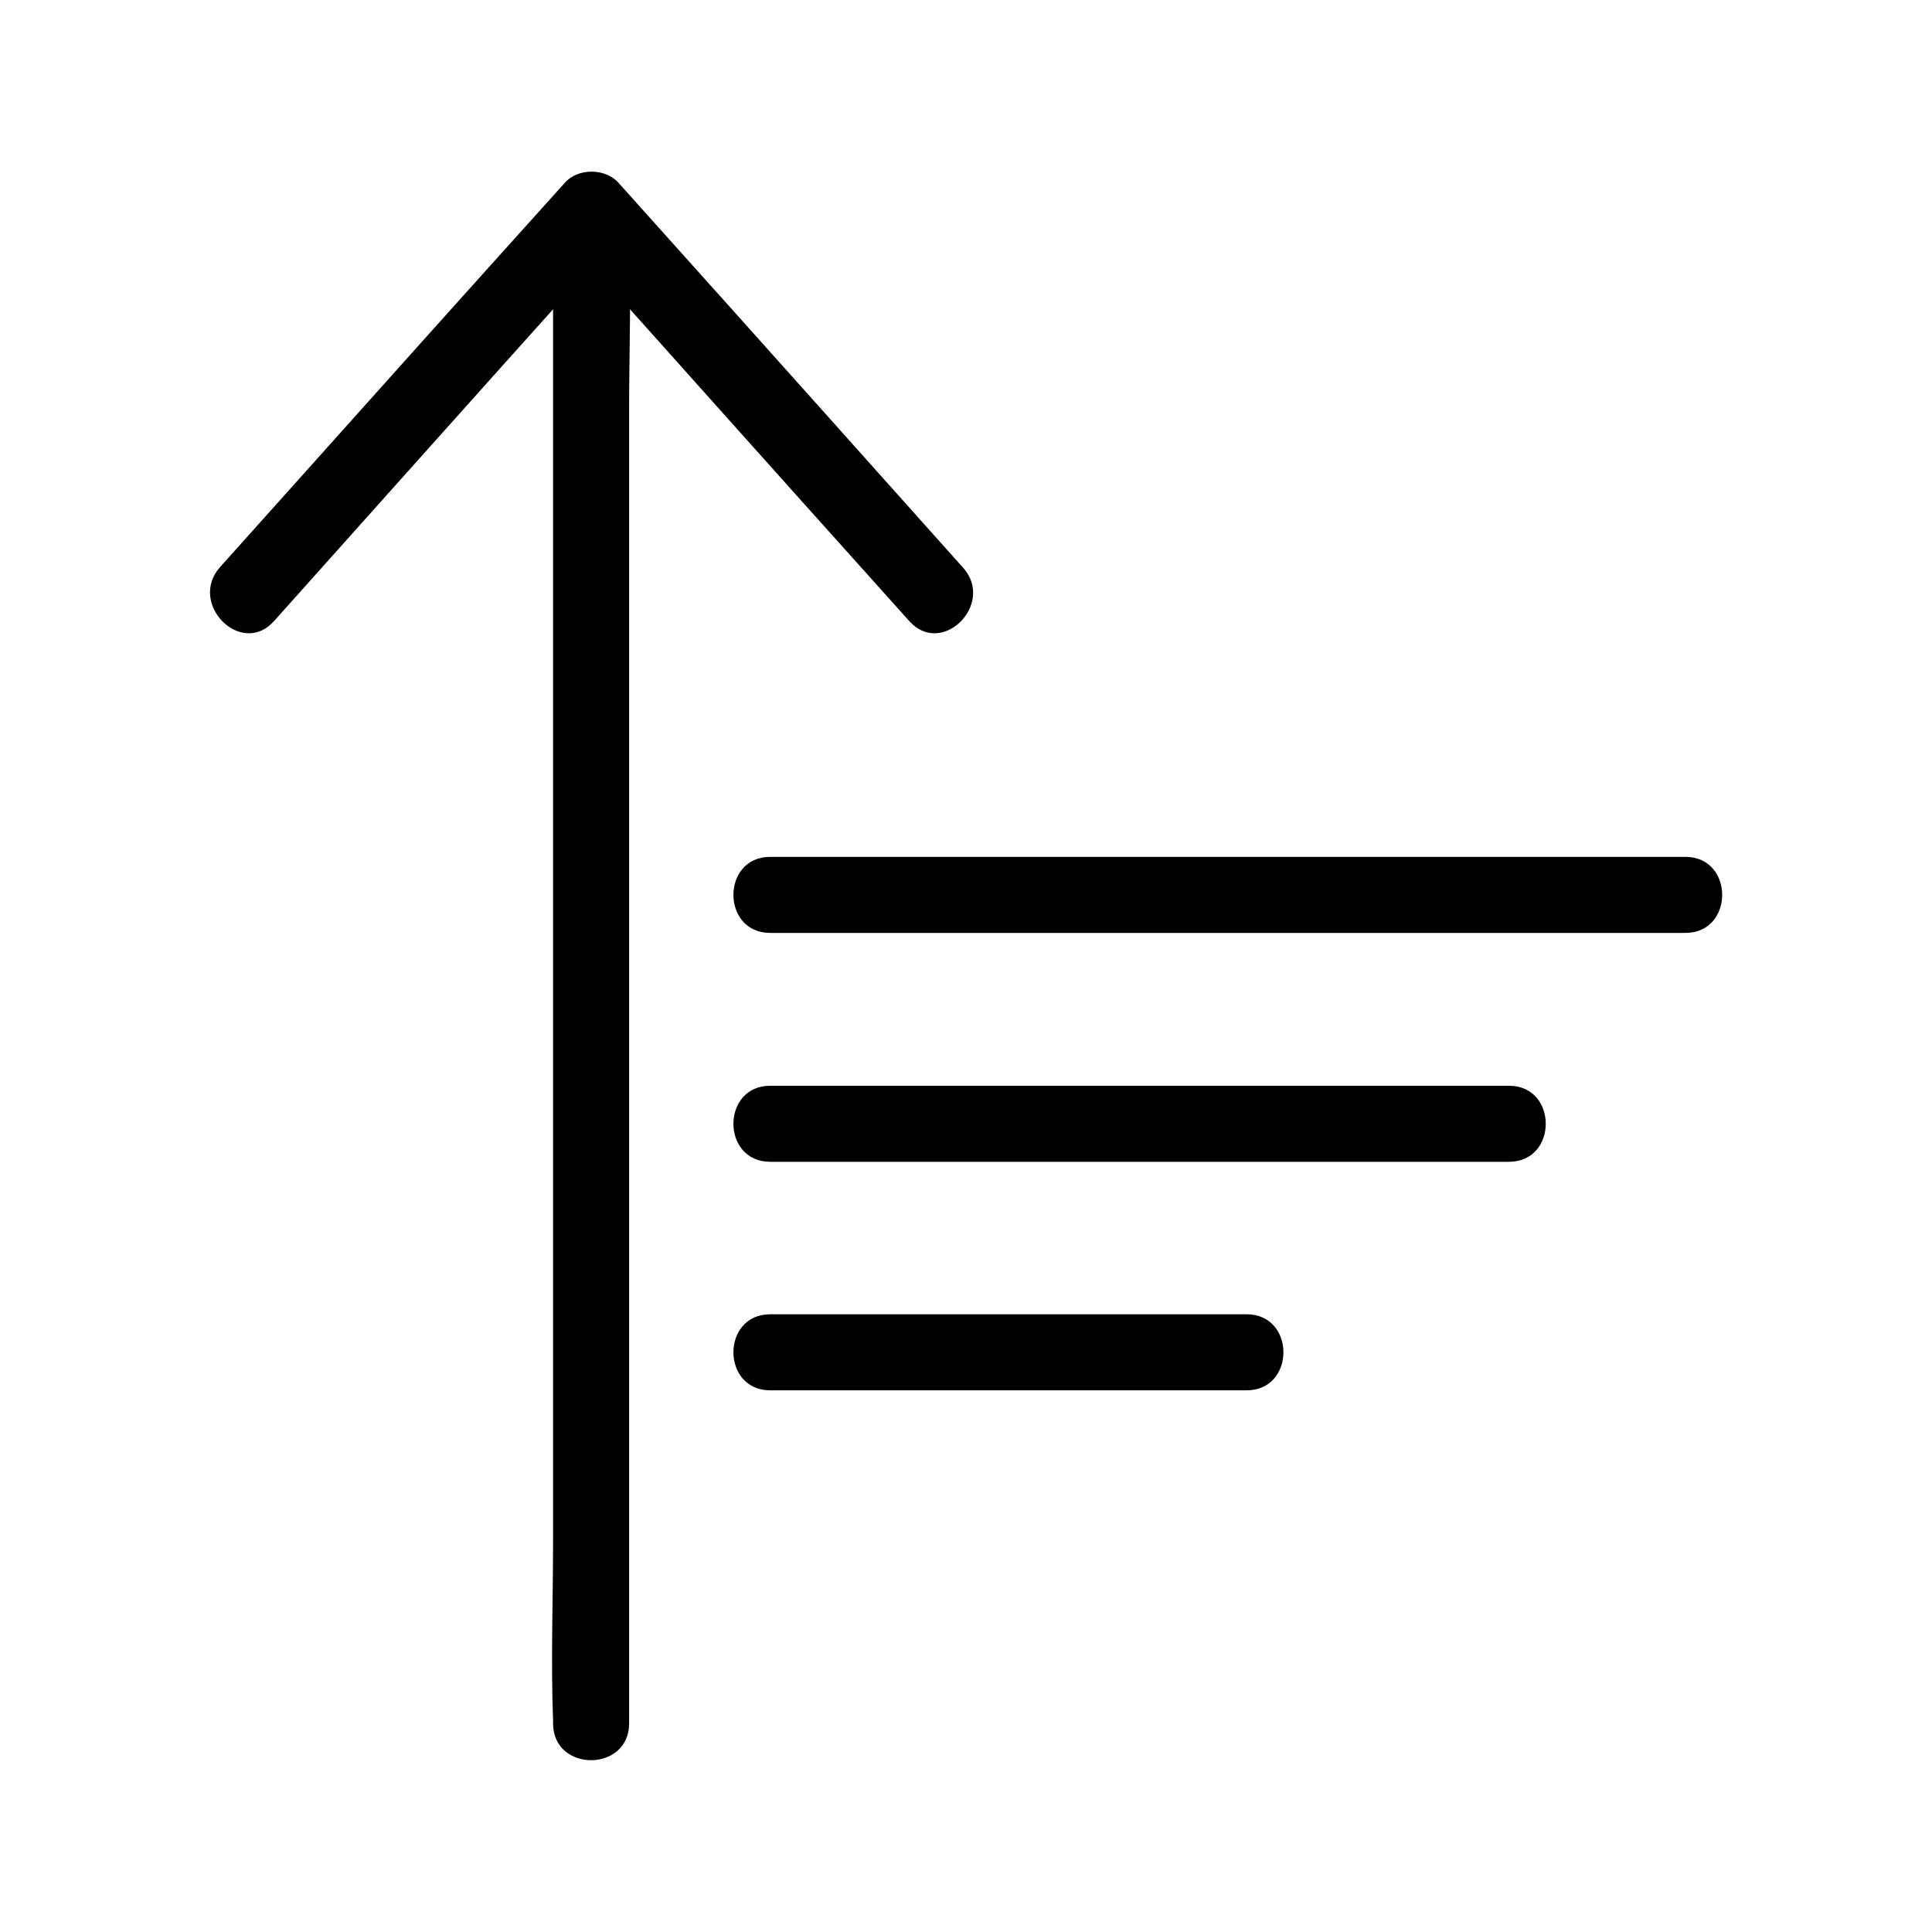 <?xml version="1.0" encoding="UTF-8"?>
<!-- Uploaded to: ICON Repo, www.svgrepo.com, Generator: ICON Repo Mixer Tools -->
<svg fill="#000000" width="800px" height="800px" version="1.1" viewBox="144 144 512 512" xmlns="http://www.w3.org/2000/svg">
 <g>
  <path d="m216.61 308.61c26.602-29.727 53.203-59.551 79.902-89.273 3.828-4.231 7.559-8.465 11.387-12.695h-14.207c26.602 29.727 53.203 59.551 79.902 89.273 3.828 4.231 7.559 8.465 11.387 12.695 8.664 9.672 22.871-4.637 14.207-14.207-26.602-29.727-53.203-59.551-79.902-89.273-3.828-4.231-7.559-8.465-11.387-12.695-3.527-3.93-10.781-3.93-14.207 0-26.703 29.621-53.406 59.445-80.004 89.168-3.828 4.231-7.559 8.465-11.387 12.695-8.566 9.676 5.641 23.984 14.309 14.312z"/>
  <path d="m290.57 204.22v39.5 94.414 114.67 99.148c0 16.02-0.605 32.145 0 48.062v0.707c0 13 20.152 13 20.152 0v-39.5-94.414-114.67-99.148c0-16.02 0.605-32.145 0-48.062v-0.707c0-13-20.152-13-20.152 0z"/>
  <path d="m348.11 391.23h81.719 130.89 29.926c13 0 13-20.152 0-20.152h-81.719-130.89-29.926c-12.996 0-12.996 20.152 0 20.152z"/>
  <path d="m348.11 451.89h66.199 105.5 24.082c13 0 13-20.152 0-20.152h-66.199-105.5-24.082c-12.996 0-12.996 20.152 0 20.152z"/>
  <path d="m348.11 512.45h110.34 15.922c13 0 13-20.152 0-20.152h-110.34-15.922c-12.996 0-12.996 20.152 0 20.152z"/>
 </g>
</svg>